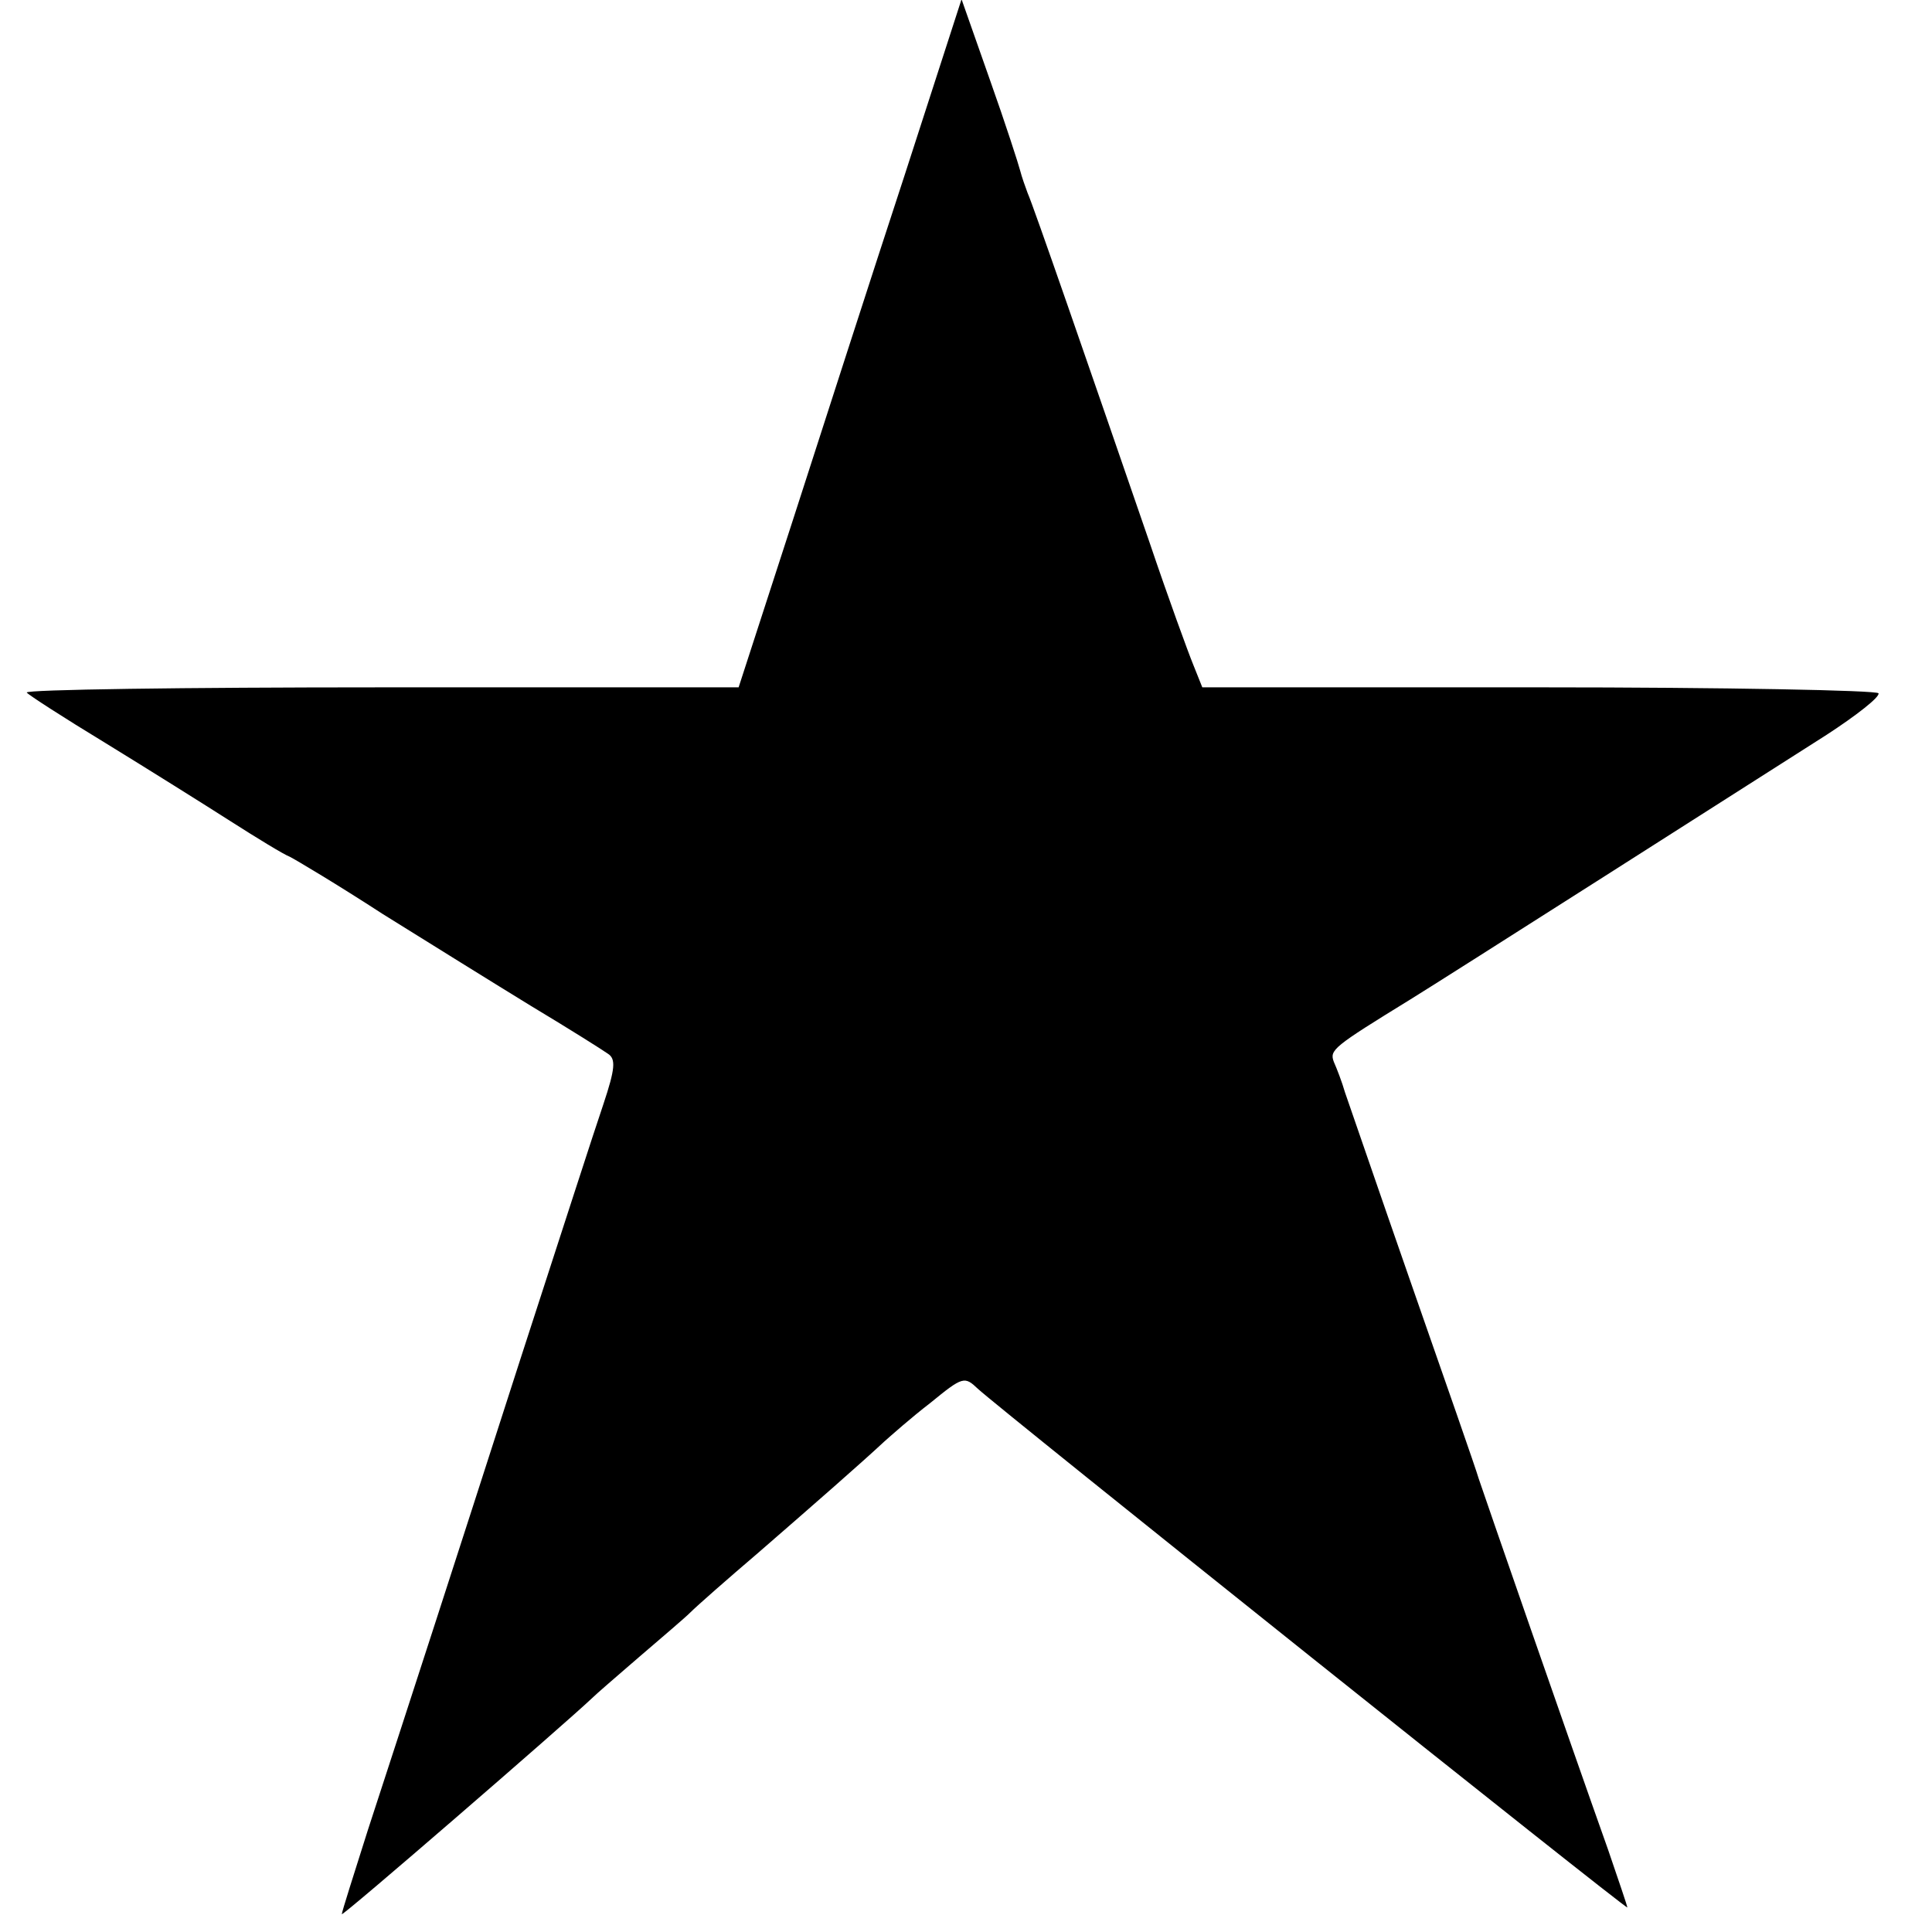 <?xml version="1.0" standalone="no"?>
<!DOCTYPE svg PUBLIC "-//W3C//DTD SVG 20010904//EN"
 "http://www.w3.org/TR/2001/REC-SVG-20010904/DTD/svg10.dtd">
<svg version="1.0" xmlns="http://www.w3.org/2000/svg"
 width="260pt" height="260pt" viewBox="0 0 260 260"
 preserveAspectRatio="xMidYMid meet">
<g transform="translate(0,260) scale(0.1,-0.1)"
fill="#000000" stroke="none">
<path d="M1217 2363 c-43 -131 -110 -339 -150 -463 l-73 -225 -481 0 c-265 0
-479 -3 -477 -7 2 -3 50 -34 106 -68 57 -35 132 -82 168 -105 36 -23 72 -45
80 -48 8 -4 65 -38 125 -77 61 -38 151 -94 200 -124 50 -30 96 -59 103 -64 11
-7 10 -20 -6 -68 -11 -32 -61 -187 -112 -344 -94 -292 -143 -443 -205 -633
-19 -60 -35 -110 -35 -113 0 -4 299 255 336 290 6 6 35 31 64 56 29 25 61 52
69 60 9 9 50 45 91 80 76 66 140 122 170 150 9 8 36 32 62 52 44 36 46 36 64
19 29 -27 874 -702 874 -698 0 2 -12 37 -26 78 -53 149 -166 475 -174 499 -4
14 -45 131 -90 260 -45 129 -85 246 -90 260 -4 14 -11 32 -15 41 -6 16 -1 20
103 84 44 27 469 298 560 356 40 26 72 51 70 56 -2 4 -207 8 -456 8 l-454 0
-12 30 c-7 17 -34 91 -59 165 -82 238 -157 455 -164 470 -3 8 -8 22 -10 30 -2
8 -20 64 -41 123 l-38 108 -77 -238z"/>
</g>
</svg>
